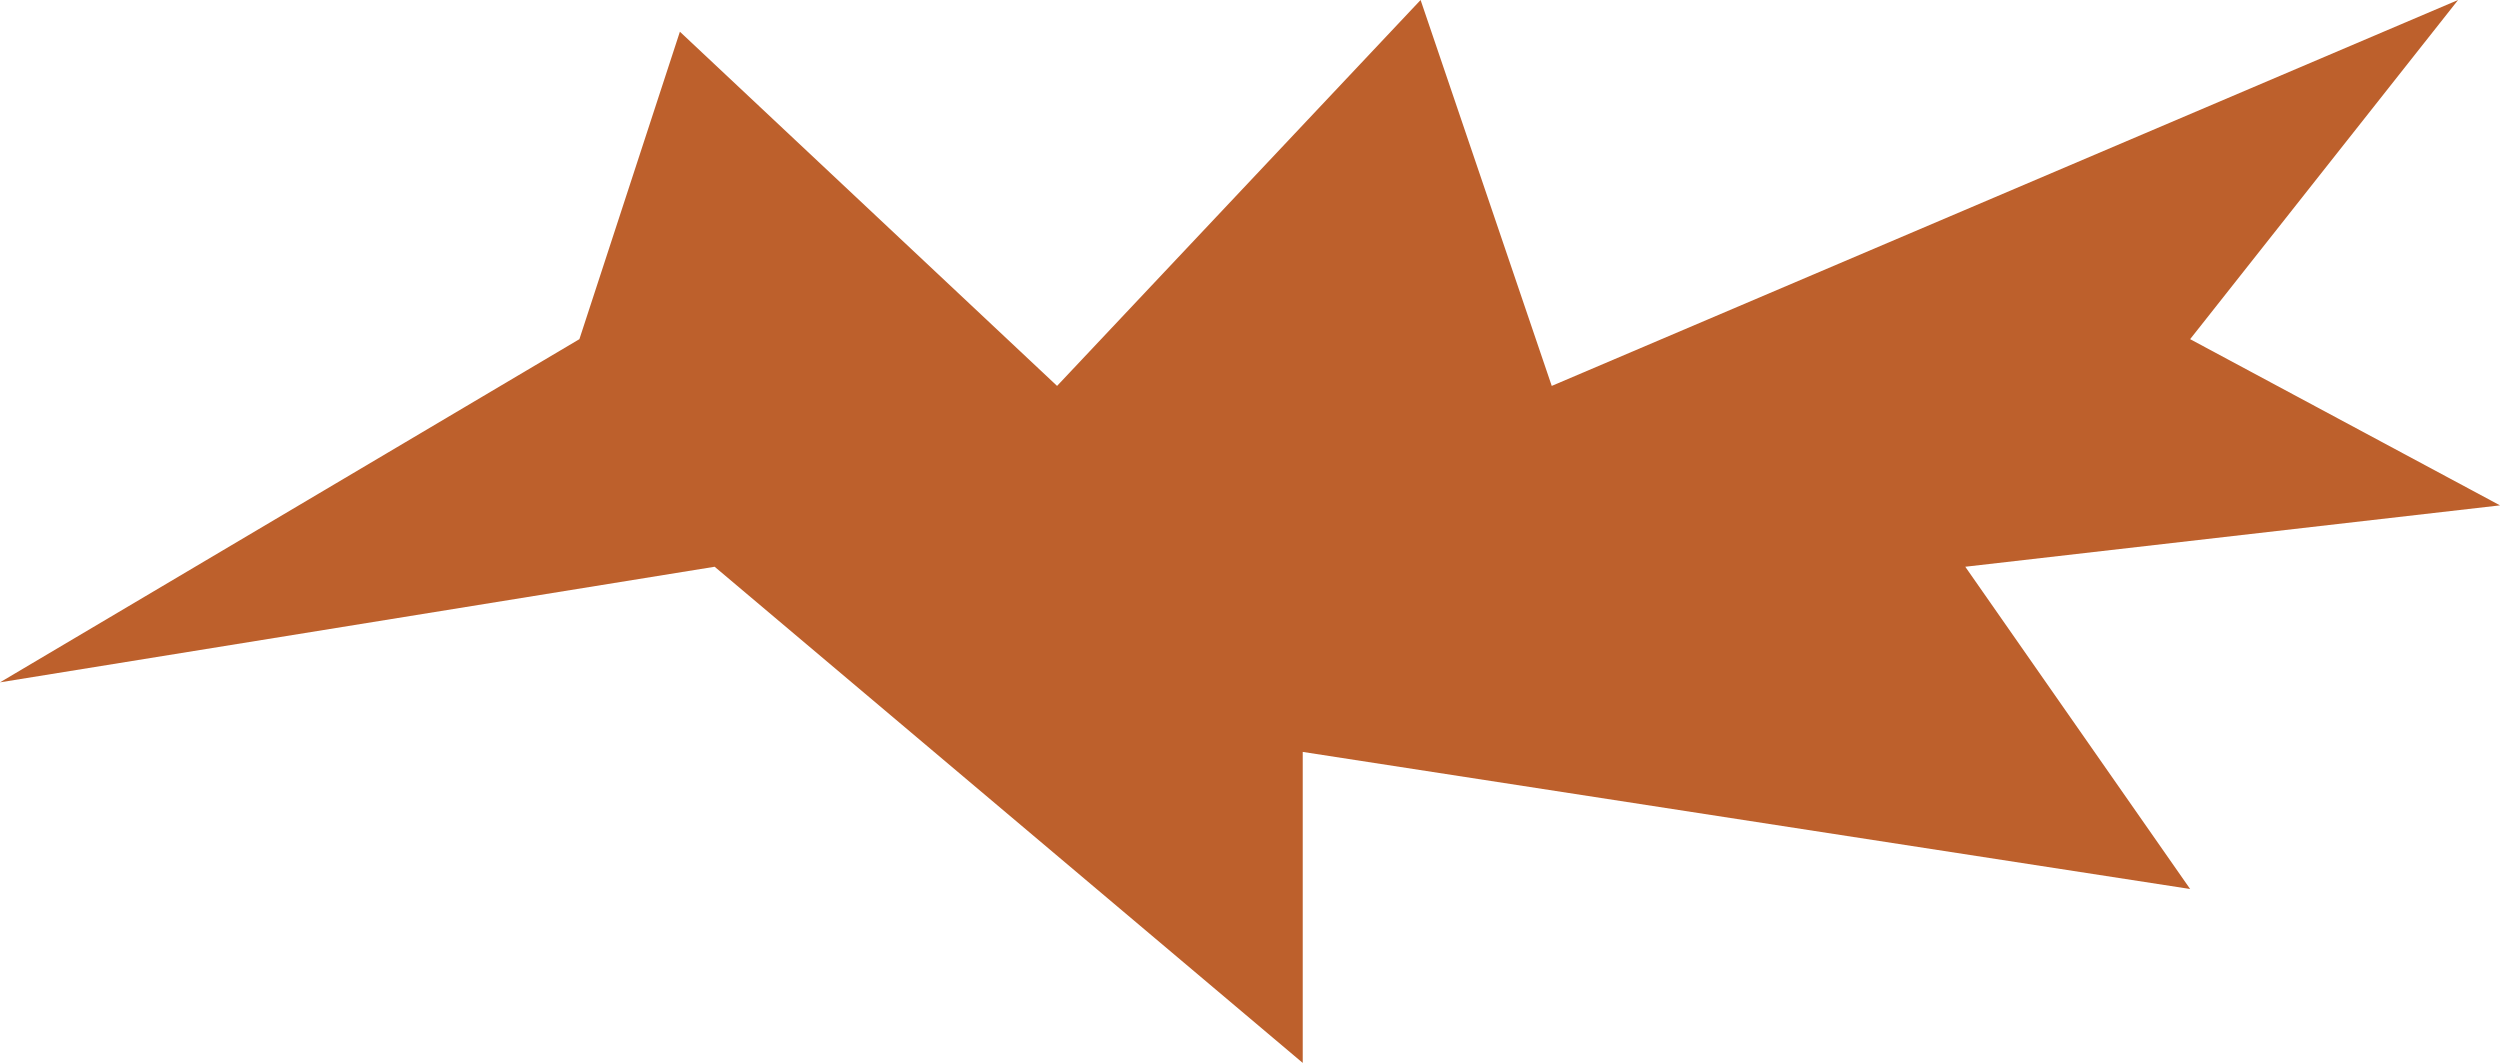 <?xml version="1.0" encoding="UTF-8"?> <svg xmlns="http://www.w3.org/2000/svg" width="922" height="392" viewBox="0 0 922 392" fill="none"><path d="M922 186.379L724.79 209.016L807.721 327.861L480.447 277.305V392L263.559 209.016L0 251.65L213.684 125.082L250.747 11.696L389.848 142.322L523.916 0L572.281 142.322L906.539 0L807.721 125.082L922 186.379Z" fill="#BD602C"></path></svg> 